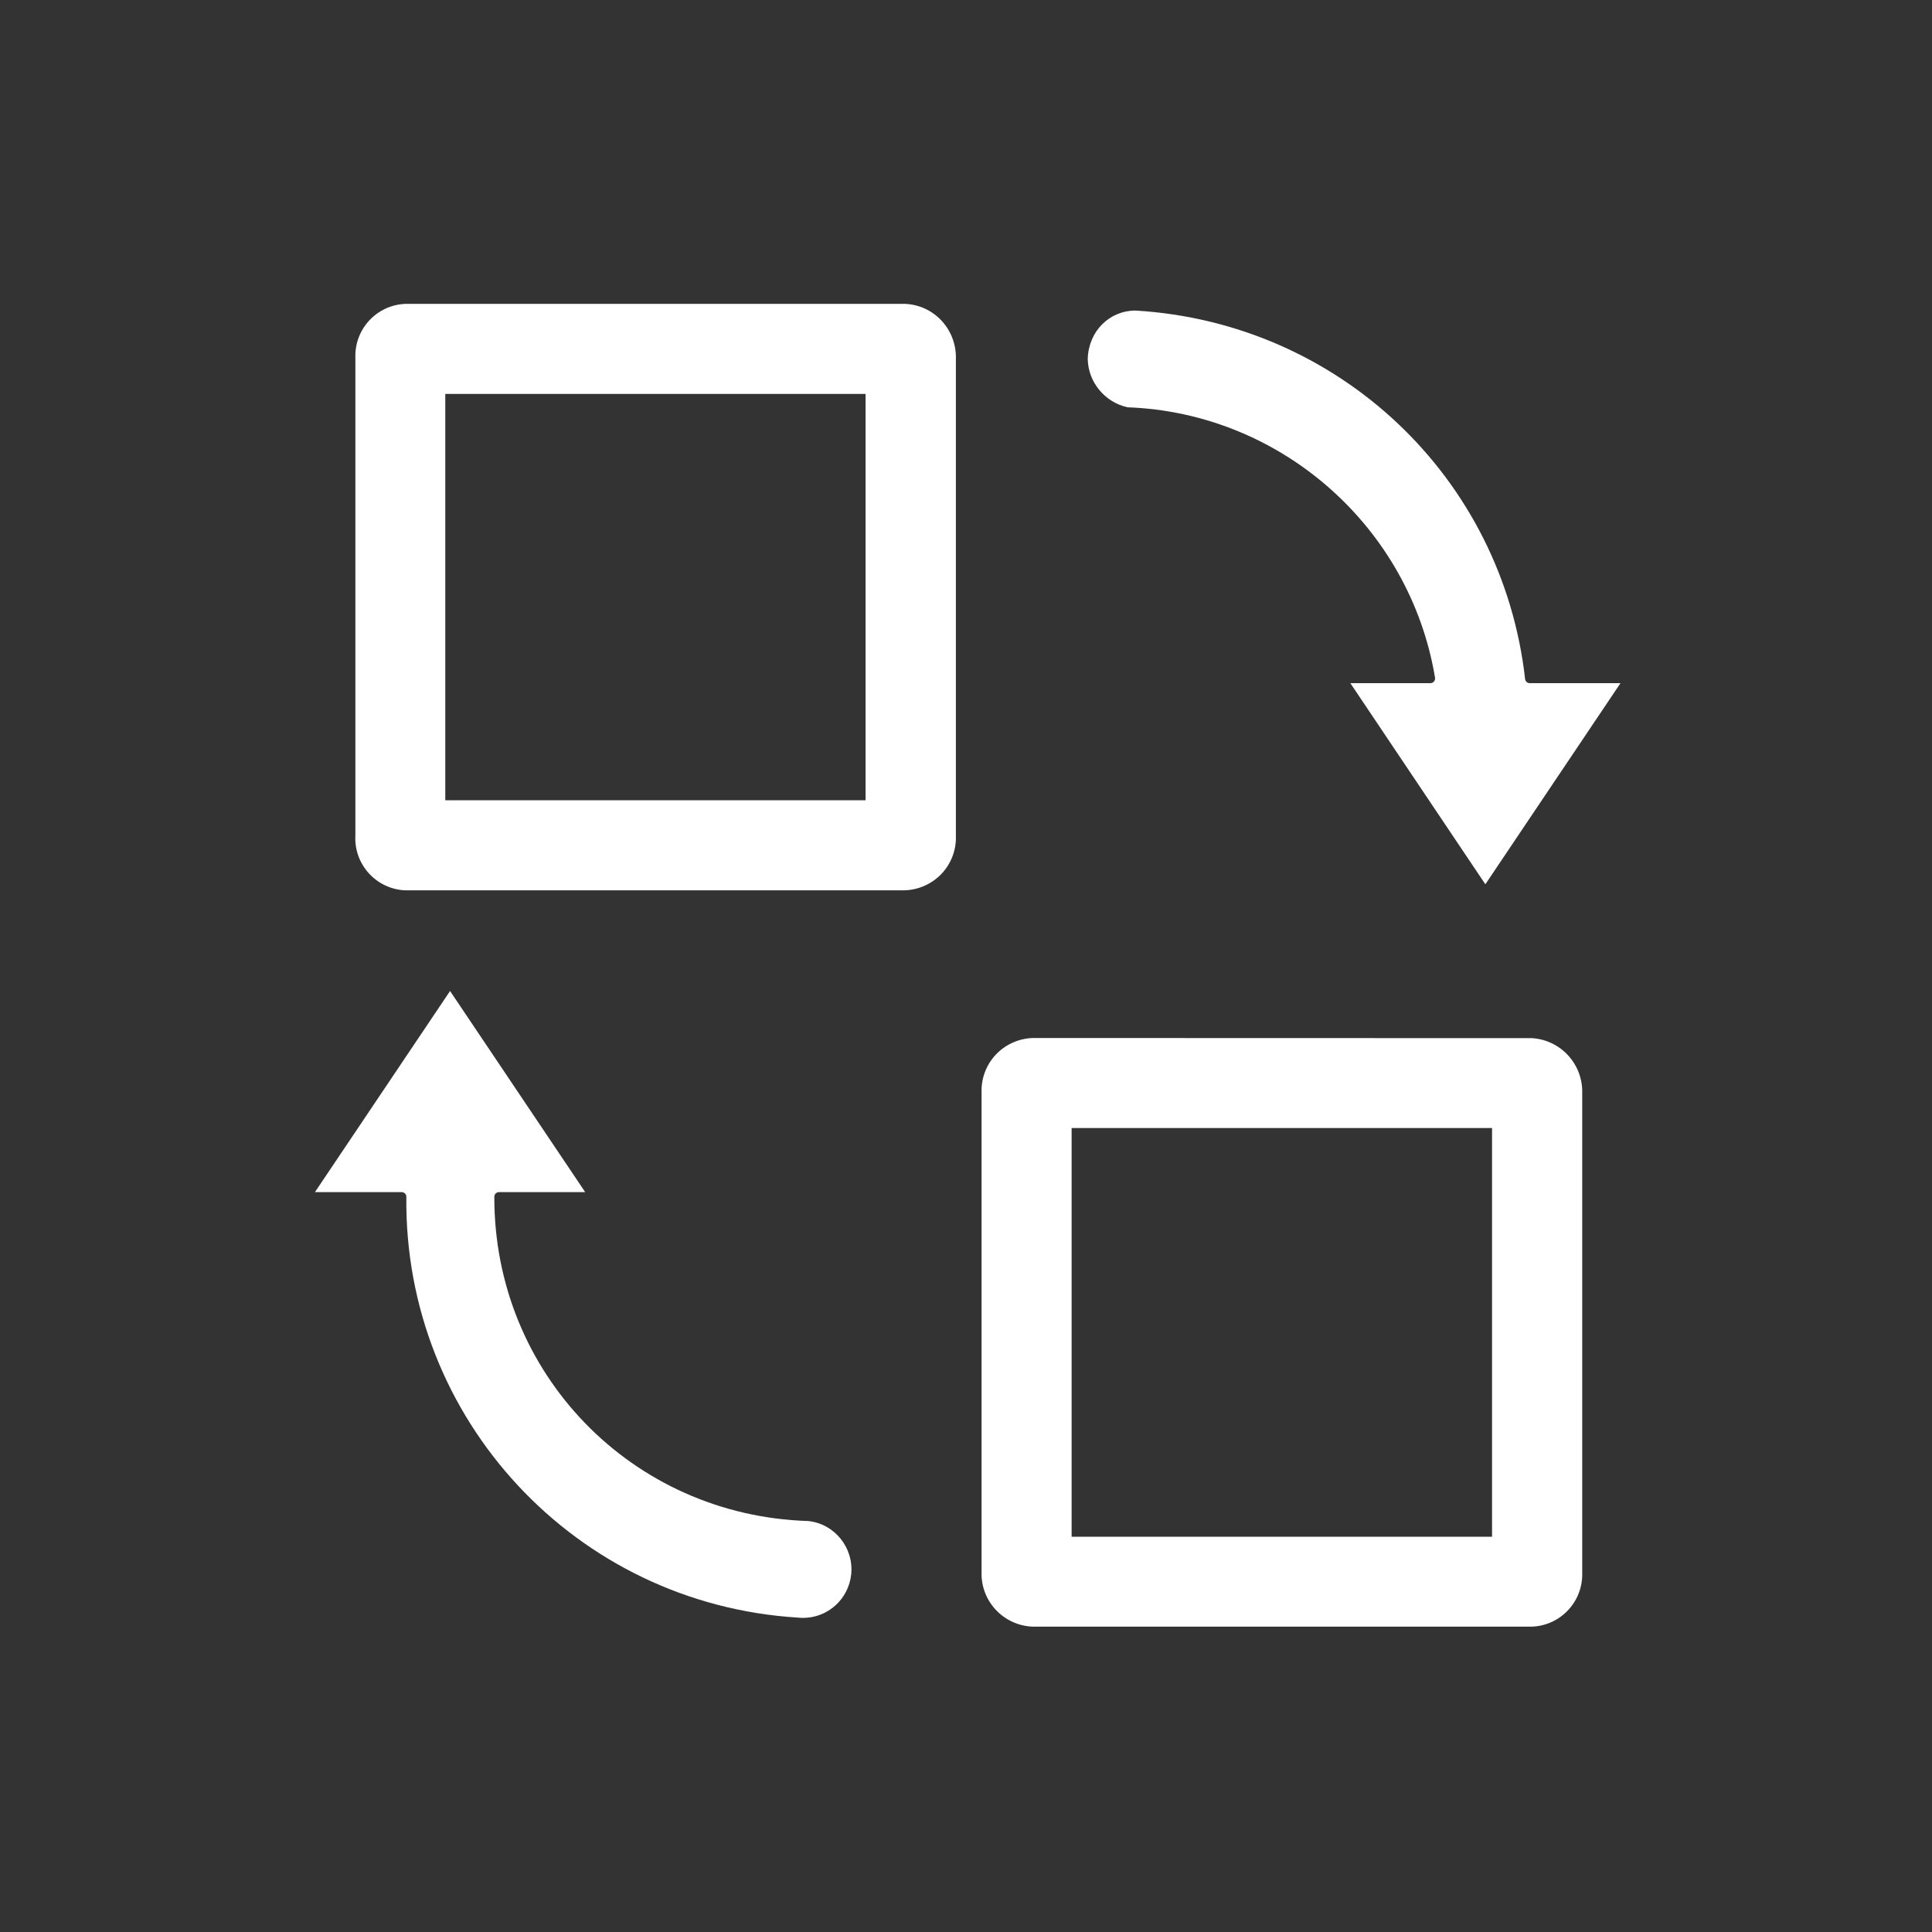 <?xml version="1.0" standalone="no"?><!DOCTYPE svg PUBLIC "-//W3C//DTD SVG 1.1//EN" "http://www.w3.org/Graphics/SVG/1.1/DTD/svg11.dtd"><svg t="1766135821956" class="icon" viewBox="0 0 1024 1024" version="1.1" xmlns="http://www.w3.org/2000/svg" p-id="8195" xmlns:xlink="http://www.w3.org/1999/xlink" width="48" height="48"><rect x="0" y="0" width="1024" height="1024" fill="#333333" stroke="none"/><path d="M811.962 550.238l-264.694-0.072c-7.459 0.29-14.484 3.476-19.553 8.908-5.069 5.431-7.749 12.673-7.459 20.133v253.686c-0.652 15.498 11.37 28.533 26.868 29.258h264.766c15.208-0.507 27.157-13.253 26.723-28.533v-254.193c0.435-15.281-11.297-28.244-26.65-29.185zM790.816 814.497H567.98V597.89H790.816v216.607zM499.109 170.034c-5.069-5.504-12.094-8.69-19.481-8.98H215.007c-15.208 0.507-27.157 13.253-26.65 28.533v253.107c-0.869 15.281 10.791 28.316 26.071 29.185h265.201c7.459-0.29 14.484-3.476 19.553-8.908 5.069-5.431 7.749-12.673 7.459-20.133V190.24c0.217-7.459-2.462-14.701-7.532-20.205z m-40.265 254.121H236.009V208.779h222.763v215.376z" fill="#ffffff" p-id="8196"></path><path d="M715.716 362.091h42.438c0.724 0 1.376-0.29 1.883-0.869 0.435-0.579 0.652-1.304 0.579-1.955-13.325-80.096-81.834-140.422-162.944-143.391-12.022-2.607-20.929-13.253-21.147-25.637 0.435-14.846 11.587-25.637 25.347-25.637 107.905 6.445 194.447 88.569 206.468 195.316 0.145 1.231 1.159 2.173 2.39 2.173H858.89l-71.623 106.602L715.716 362.091zM425.603 857.514c-0.869 0-1.738-0.072-2.607-0.145-117.754-7.17-208.931-105.153-207.627-223.053 0-0.652-0.217-1.304-0.724-1.738-0.435-0.435-1.086-0.724-1.738-0.724H166.92l71.623-106.602 71.623 106.602h-45.697c-1.376 0-2.462 1.086-2.462 2.462-0.217 93.494 72.854 168.955 166.276 171.852 13.977 1.376 24.261 14.049 22.885 28.171-1.376 13.253-12.384 23.174-25.564 23.174z" fill="#ffffff" p-id="8197"></path></svg>
